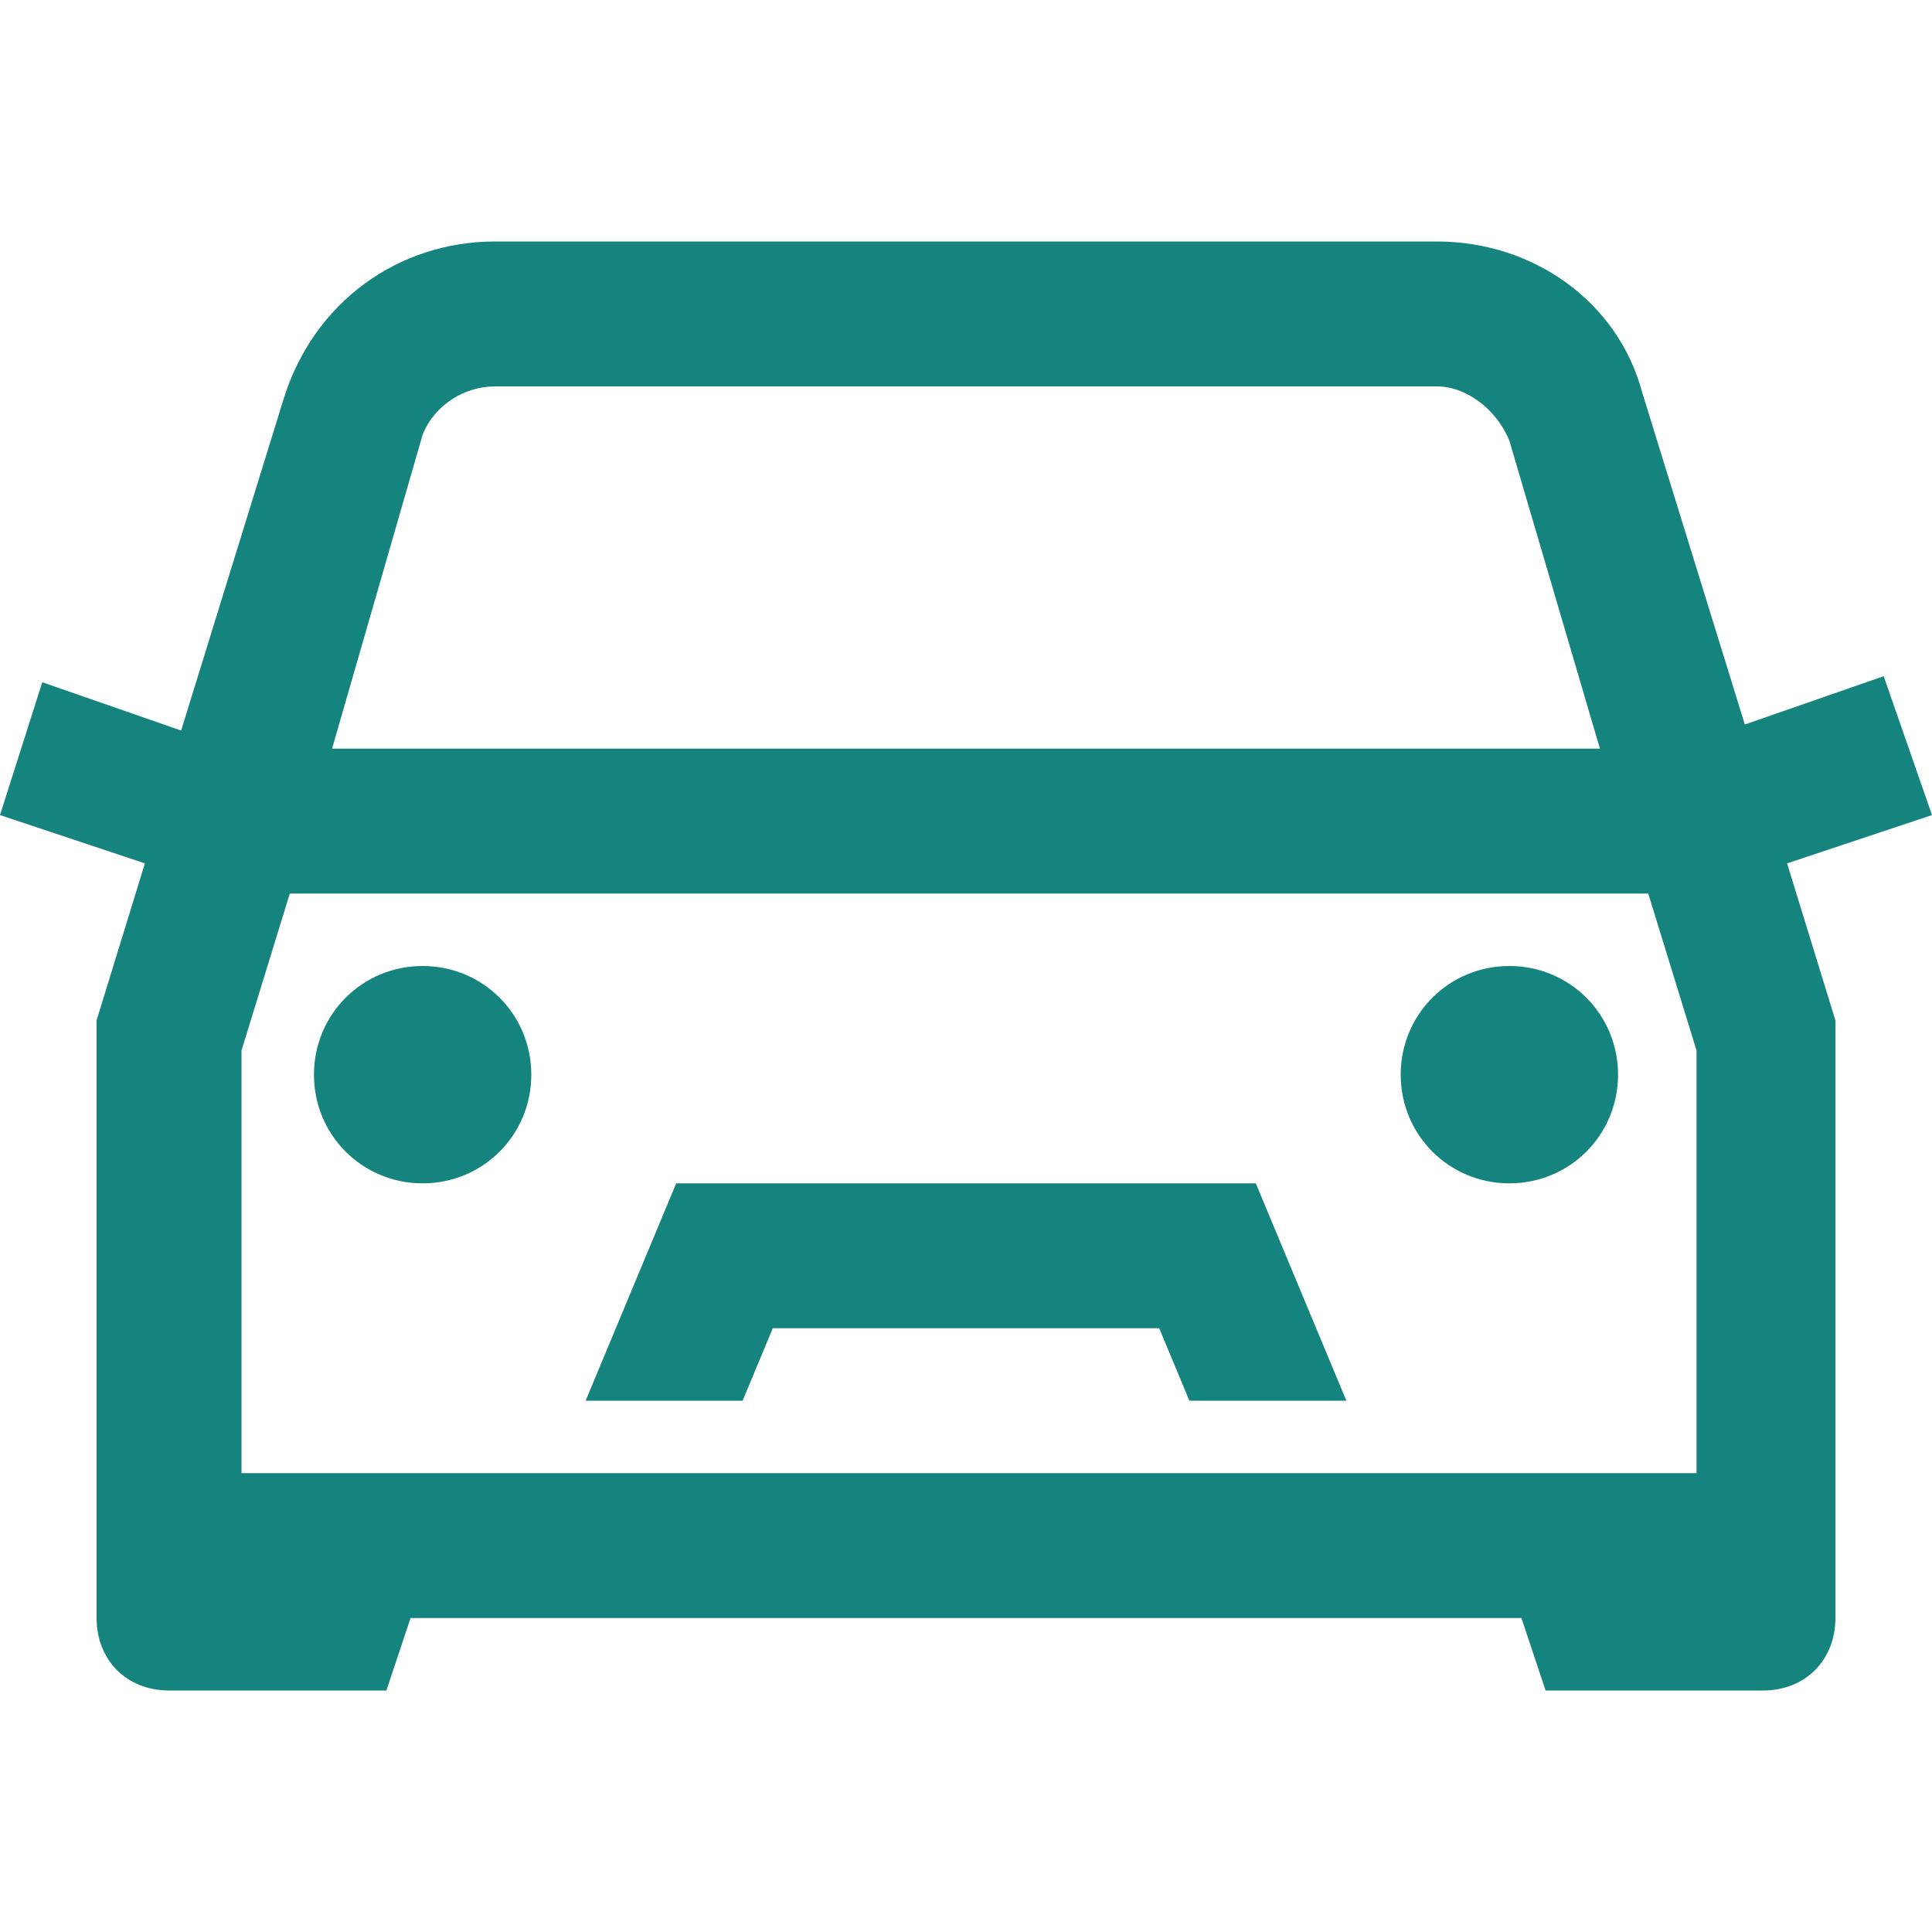 <?xml version="1.0" encoding="utf-8"?>
<!-- Generator: Adobe Illustrator 25.3.1, SVG Export Plug-In . SVG Version: 6.00 Build 0)  -->
<svg version="1.1" id="Layer_1" xmlns="http://www.w3.org/2000/svg" xmlns:xlink="http://www.w3.org/1999/xlink" x="0px" y="0px"
	 viewBox="0 0 32 32" style="enable-background:new 0 0 32 32;" xml:space="preserve">
<style type="text/css">
	.st0{fill:#15847e;}
</style>
<path class="st0" d="M8.2,4c-1.6,0-3,1-3.5,2.6l-1.7,5.5l-2.3-0.8L0,13.5l2.4,0.8l-0.8,2.6c0,0.1,0,0.2,0,0.3v8.4c0,0,0,0.1,0,0.1
	v1.1c0,0.7,0.5,1.2,1.2,1.2h3.6l0.4-1.2h18.4l0.4,1.2h3.6c0.7,0,1.2-0.5,1.2-1.2v-1c0-0.1,0-0.1,0-0.2v-8.4c0-0.1,0-0.2,0-0.3
	l-0.8-2.6l2.4-0.8l-0.8-2.3l-2.3,0.8l-1.7-5.5C26.8,5,25.4,4,23.8,4H8.2z M8.2,6.4h15.6c0.5,0,1,0.4,1.2,0.9l1.5,5.1h-21L7,7.2
	C7.2,6.7,7.7,6.4,8.2,6.4z M4.8,14.8h22.5l0.8,2.6v7H4v-7L4.8,14.8z M7,16c-1,0-1.8,0.8-1.8,1.8c0,1,0.8,1.8,1.8,1.8
	s1.8-0.8,1.8-1.8C8.8,16.8,8,16,7,16z M25,16c-1,0-1.8,0.8-1.8,1.8c0,1,0.8,1.8,1.8,1.8c1,0,1.8-0.8,1.8-1.8C26.8,16.8,26,16,25,16z
	 M11.2,19.6l-1.5,3.6h2.6l0.5-1.2h6.4l0.5,1.2h2.6l-1.5-3.6H11.2z"/>
</svg>
